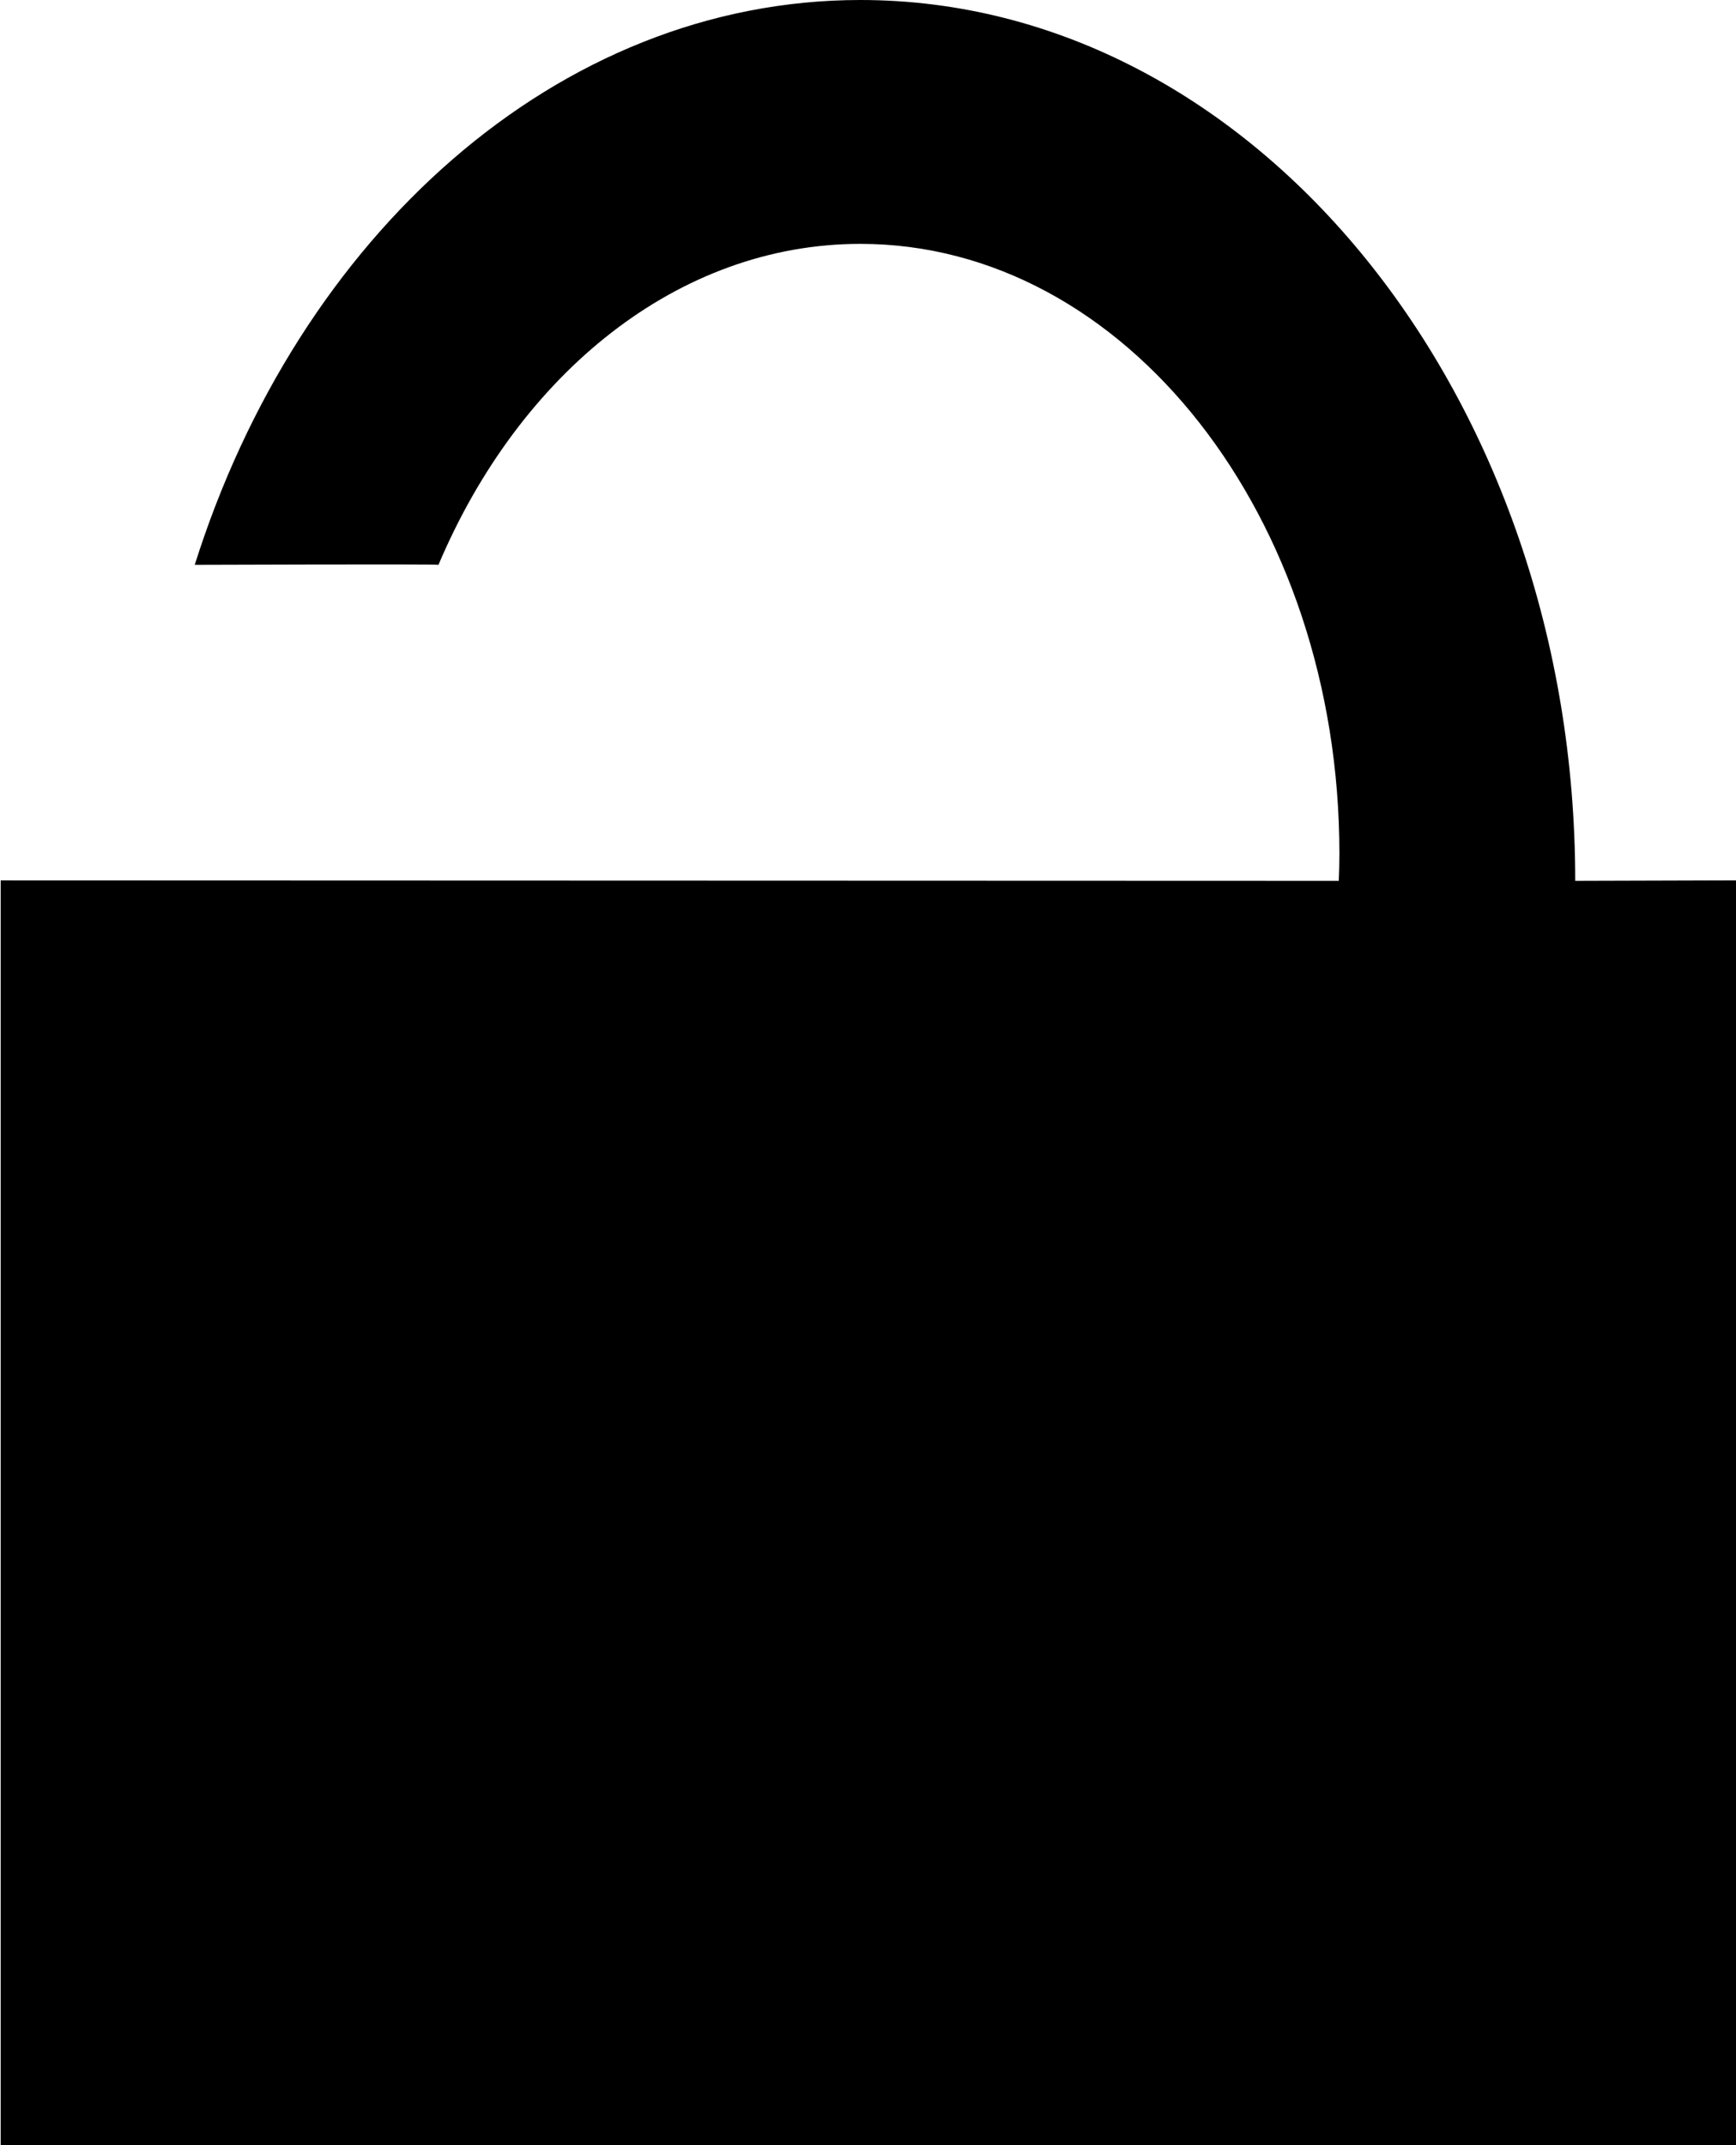 <?xml version="1.0" encoding="utf-8"?>
<!-- Generator: Adobe Illustrator 14.0.0, SVG Export Plug-In . SVG Version: 6.00 Build 43363)  -->
<!DOCTYPE svg PUBLIC "-//W3C//DTD SVG 1.1//EN" "http://www.w3.org/Graphics/SVG/1.1/DTD/svg11.dtd">
<svg version="1.1" id="Layer_2" xmlns="http://www.w3.org/2000/svg" xmlns:xlink="http://www.w3.org/1999/xlink" x="0px" y="0px"
	 width="58.264px" height="72px" viewBox="0 0 58.264 72" style="enable-background:new 0 0 58.264 72;" xml:space="preserve">
<path d="M44.932,29.564c0.013-0.344,0.021-0.569,0.021-0.917c0-11.3-7.195-20.462-16.075-20.462
	c-6.124,0-11.448,4.359-14.162,10.772c0.009-0.03-8.18,0-8.18,0C10.007,7.948,18.689,0,28.877,0
	c13.256,0,23.991,13.321,23.991,29.564l5.419-0.016V72H0.022V29.549L44.932,29.564z"/>
</svg>
